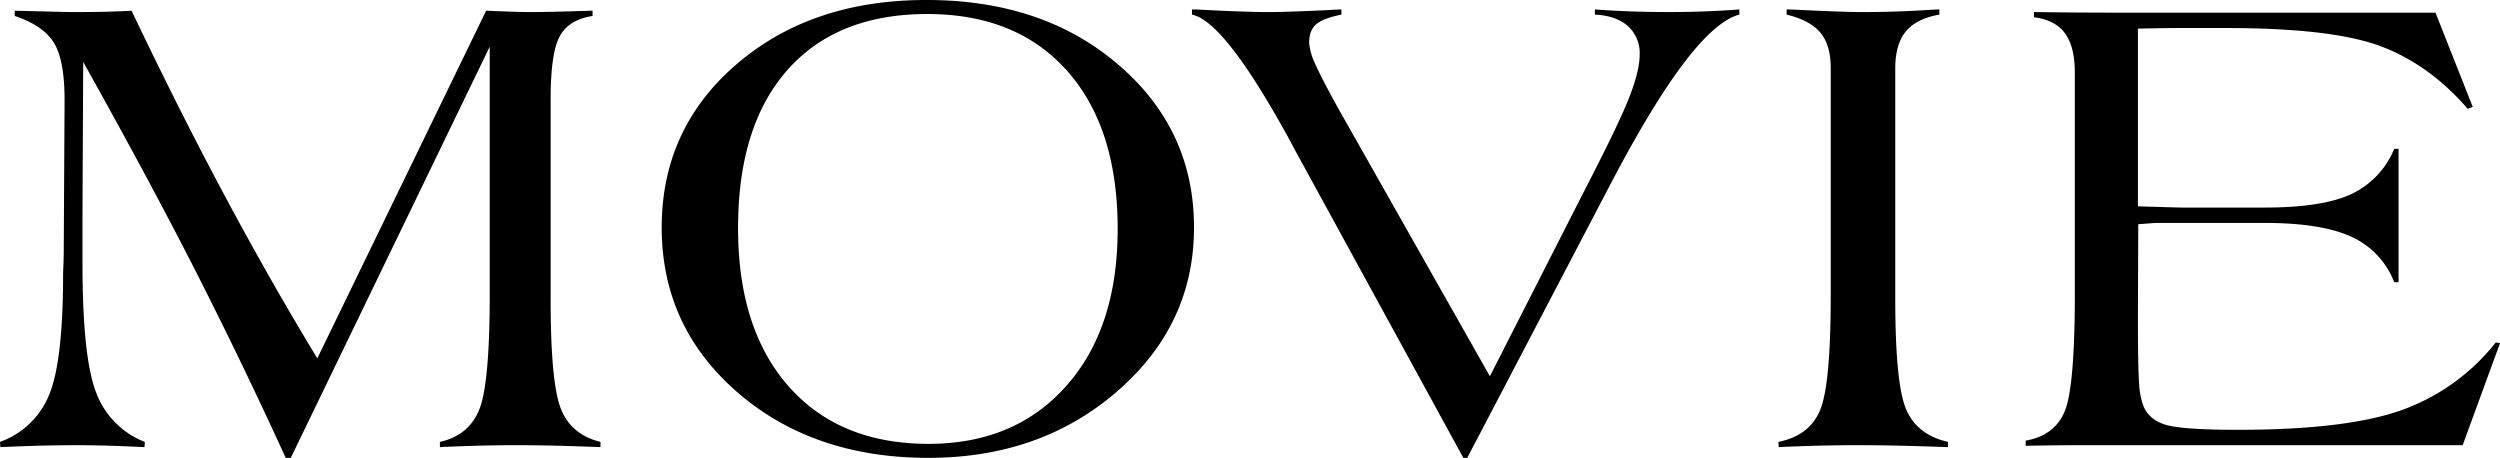 <svg xmlns="http://www.w3.org/2000/svg" width="762" height="139.557" viewBox="0 0 762 139.557"><path d="M63.2,343.753l-.119-1.594a25.326,25.326,0,0,0,15.037-14.478q4.2-10.3,4.2-36.856c0-.135.034-1.068.1-2.78q.1-2.594.1-4.984L82.766,238q0-12.333-3.289-17.563c-2.187-3.475-6.154-6.188-11.9-8.1v-1.594c3.119.068,6.646.153,10.545.254,3.882.1,6.2.153,6.934.153,4,0,7.358-.034,10.053-.1s5.391-.169,8.086-.3Q117.613,241,131.438,266.855,145.246,292.717,159.8,316.7l51.452-105.956c.576,0,1.492.034,2.729.1,5.188.2,8.748.305,10.714.305q5.569,0,18.241-.407h.763v1.594q-7.2,1.094-10,6.171-2.772,5.06-2.78,19.106v61.166q0,25.378,3.119,33.278t12.07,10.1v1.594q-7.858-.3-14.207-.458-6.332-.127-11.036-.135-5.239,0-11.138.135-5.9.153-12.562.458V342.16q8.85-1.983,12.02-9.9,3.153-7.909,3.17-34.957v-75.61L151.714,347.026h-1.543q-12.994-28.431-27.142-56.3-14.164-27.845-34.584-64.37l-.22,46.061v15.325q0,28.659,4.153,39.348a25.69,25.69,0,0,0,14.851,15.071l-.1,1.594q-6.23-.3-11.426-.458c-3.458-.085-6.561-.135-9.341-.135-3.272,0-6.832.051-10.646.135Q69.967,343.448,63.2,343.753Zm201.57-66.947q0-30.108,22.785-49.723,22.785-19.632,57.962-19.615,35.525,0,58.5,19.767,23.014,19.759,23.005,49.57,0,29.6-23.378,49.91-23.4,20.318-57.589,20.309-35.169,0-58.233-20Q264.764,306.983,264.773,276.806Zm23.276.187q0,30.795,15.461,48.282,15.461,17.47,42.552,17.479,26.345,0,42.009-17.631,15.69-17.623,15.681-47.926,0-30.795-15.393-48.129-15.41-17.317-42.62-17.326-27.54,0-42.62,17.038T288.049,276.993ZM426.4,211.927v-1.576h1.187c9.9.526,17.275.8,22.073.8q5.264,0,18.36-.61c1.831-.119,3.136-.186,3.933-.186v1.576q-5.569,1.094-7.7,2.95c-1.424,1.221-2.136,3.085-2.136,5.611a18.277,18.277,0,0,0,1.916,6.612q1.907,4.323,7.273,13.986L517.2,322.155l28.617-56.2q10.706-20.7,13.884-28.854,3.153-8.163,3.153-12.935a11.038,11.038,0,0,0-3.594-8.748c-2.407-2.119-5.747-3.289-10.053-3.492v-1.576c3.56.254,7.239.458,10.985.593s7.629.2,11.63.2c3.73,0,7.341-.068,10.867-.2q5.315-.2,10.545-.593v1.576q-6.968,1.806-16.6,14.342-9.612,12.512-22.293,36.6L510.3,347.026h-1.187l-51.91-94.9-.661-1.288Q436.455,213.936,426.4,211.927ZM605.239,343.753l-.1-1.594q9.409-1.882,12.681-9.6,3.28-7.731,3.272-35.262V228.253q0-7.07-3.17-10.85c-2.1-2.509-5.544-4.34-10.273-5.476v-1.576c.729,0,1.814.034,3.272.1q13.884.686,19.564.7,10.5,0,21.089-.7c1.322-.068,2.119-.1,2.407-.1h.22v1.576q-6.993,1.2-10.223,5.137c-2.136,2.611-3.221,6.34-3.221,11.189v70.236q0,25.862,3.289,33.669c2.17,5.2,6.442,8.544,12.766,10v1.594q-8.621-.3-15.291-.458-6.663-.127-11.579-.135c-4,0-8.053.051-12.121.135Q611.689,343.448,605.239,343.753Zm77.8-132.606c3.848.051,8.121.1,12.782.135s11.8.051,21.412.051h88.189l11.358,28.718-1.526.593q-11.7-13.5-26.5-19.072-14.825-5.569-47.366-5.56H727.723c-1.814,0-3.831.017-6,.051-2.187.034-4.526.068-7,.135v54.148c1.9.068,4.459.153,7.714.237,3.221.1,5.222.153,5.95.153h24.9q17.7,0,26.5-4.12a26.218,26.218,0,0,0,13.054-13.766h1.322v40.636H792.84a25.058,25.058,0,0,0-13.054-13.85q-9.129-4.221-26.5-4.221H720.4c-.136,0-.848.034-2.136.135-1.272.1-2.424.187-3.441.254l-.1,28.9q0,15.1.373,19.767a22.776,22.776,0,0,0,1.272,6.663q1.628,4.17,6.663,5.764c3.34,1.051,10.748,1.577,22.174,1.577q33.338,0,50.164-6.1a64.05,64.05,0,0,0,28.413-20.513l1.305.2L813.709,343.16H696.9c-2.323,0-4.849.017-7.595.051-2.729.034-5.662.068-8.8.135V341.77q8.748-1.5,11.867-8.849,3.1-7.349,3.119-35.567V229.609q0-7.934-3.018-12.02c-2-2.712-5.154-4.323-9.443-4.865Z" transform="translate(-63.084 -207.469)"/></svg>